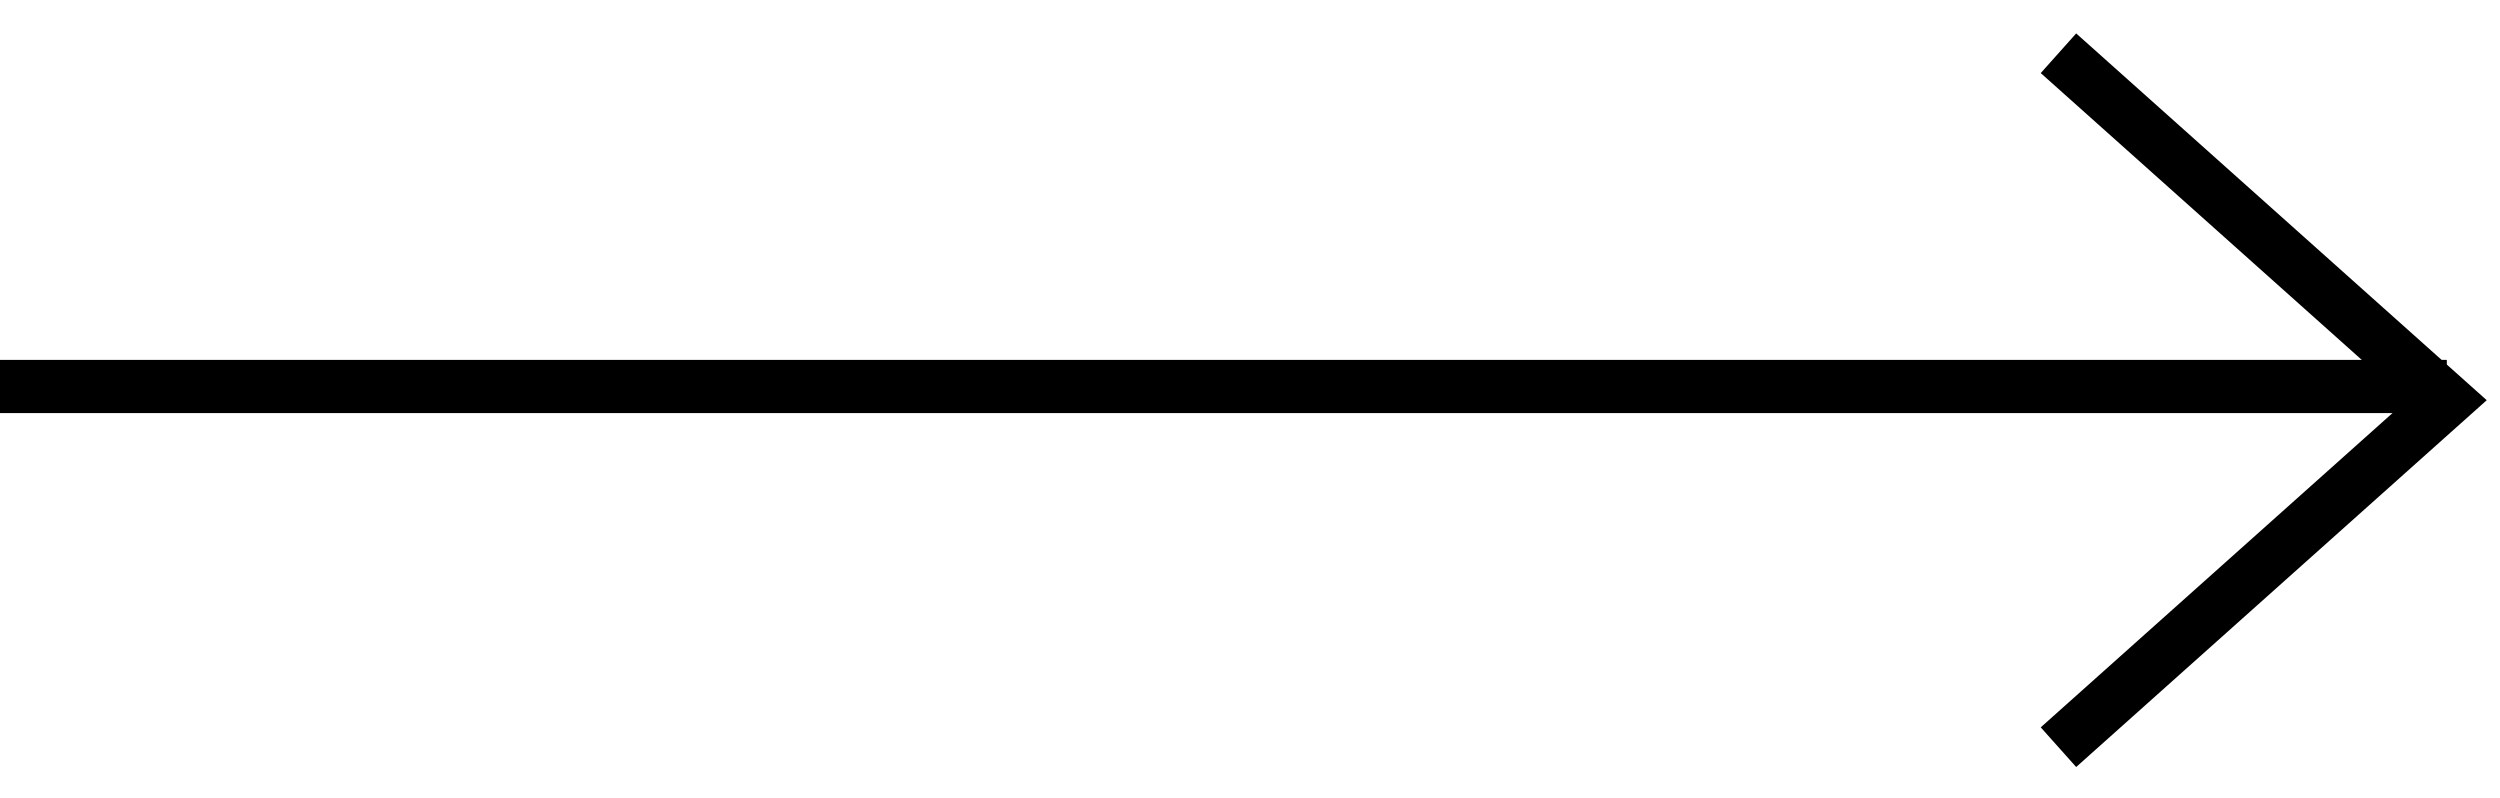 <svg width="47" height="15" viewBox="0 0 47 15" fill="none" xmlns="http://www.w3.org/2000/svg">
<g id="Group 80">
<path id="Vector" d="M38.699 1.001L46 7.524L38.699 14.047" stroke="black" stroke-miterlimit="10"/>
<path id="Vector_2" d="M46 7.266L-8.73349e-07 7.266" stroke="black" stroke-miterlimit="10"/>
</g>
</svg>
